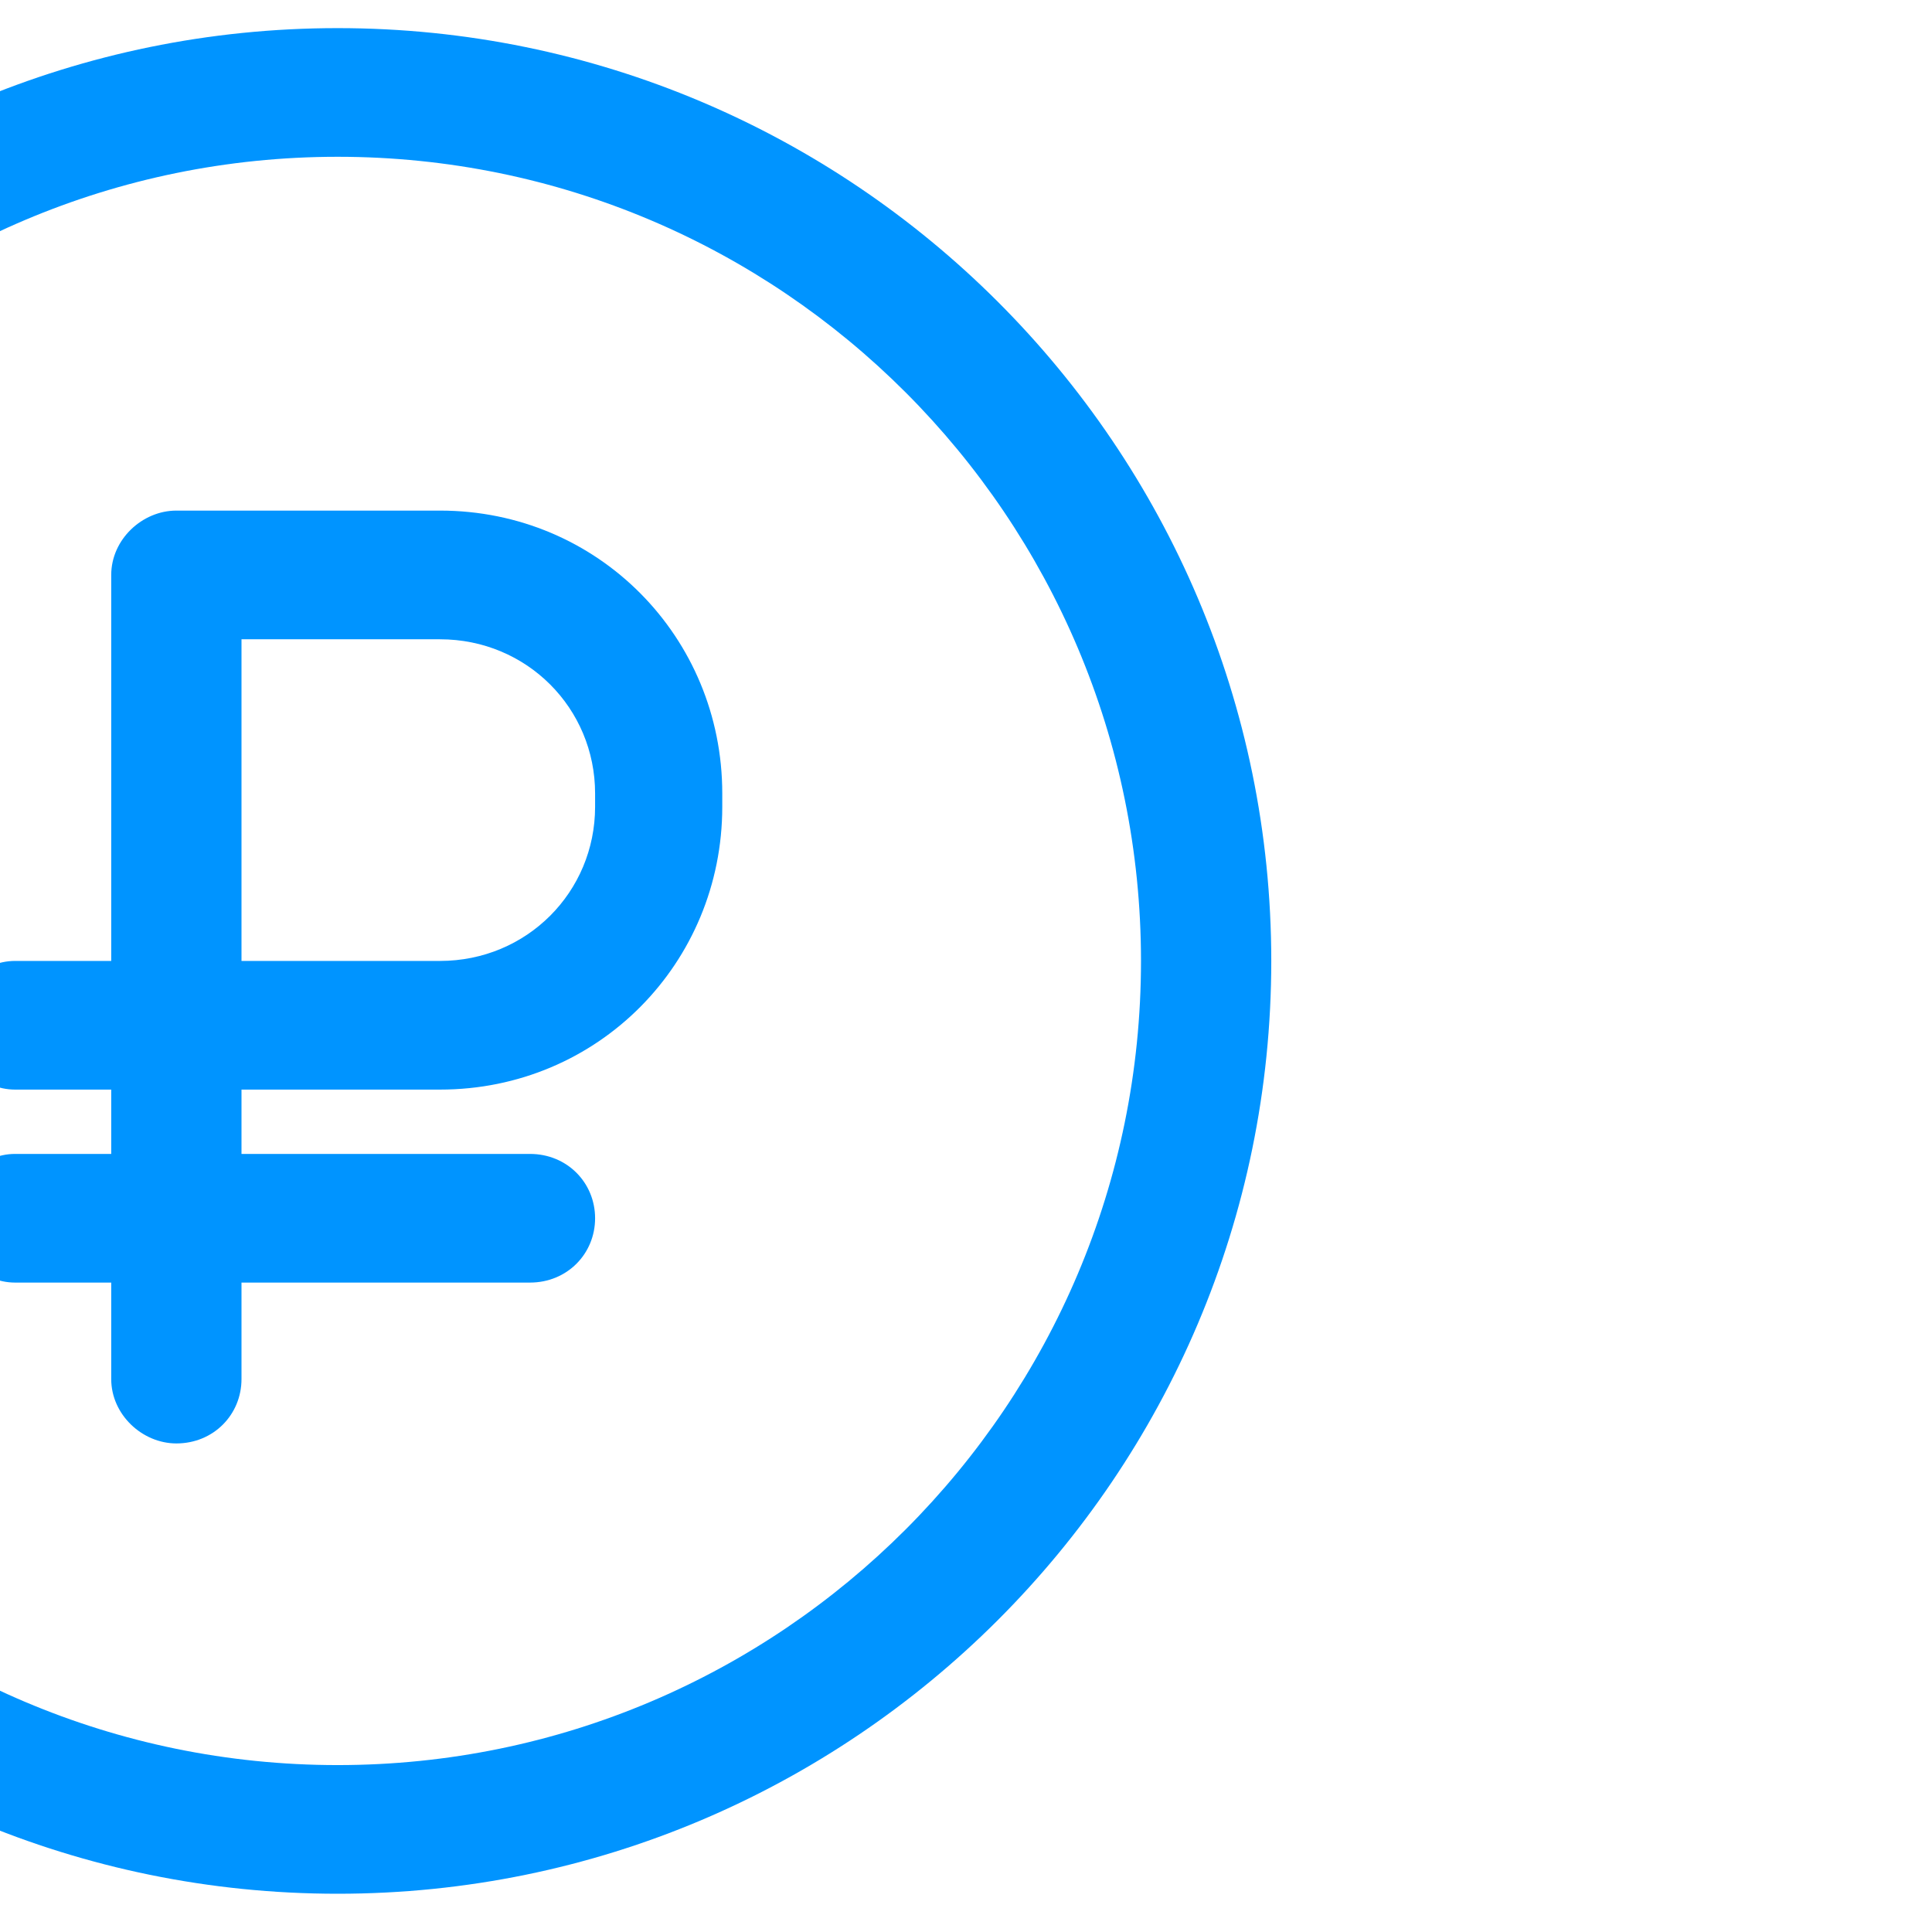 <?xml version="1.0" encoding="UTF-8" standalone="no"?> <svg xmlns="http://www.w3.org/2000/svg" xmlns:xlink="http://www.w3.org/1999/xlink" xmlns:serif="http://www.serif.com/" width="100%" height="100%" viewBox="0 0 60 60" xml:space="preserve" style="fill-rule:evenodd;clip-rule:evenodd;stroke-linejoin:round;stroke-miterlimit:2;"> <g transform="matrix(1,0,0,1,-17380,-110)"> <g id="Artboard5" transform="matrix(1.714,0,0,1.714,-10185.7,-82.458)"> <rect x="16080" y="112.267" width="35" height="35" style="fill:none;"></rect> <g transform="matrix(0.562,0,0,0.562,6304.37,51.017)"> <path d="M17410,109.926C17426.6,109.926 17440.1,123.402 17440.1,140C17440.1,156.598 17426.6,170.074 17410,170.074C17393.4,170.074 17379.9,156.598 17379.9,140C17379.9,123.402 17393.4,109.926 17410,109.926ZM17410,114.074C17395.7,114.074 17384.1,125.691 17384.1,140C17384.1,154.309 17395.7,165.926 17410,165.926C17424.3,165.926 17435.9,154.309 17435.9,140C17435.9,125.691 17424.3,114.074 17410,114.074ZM17402.7,144.148L17399.6,144.148C17398.5,144.148 17397.6,143.219 17397.6,142.074C17397.6,140.929 17398.5,140 17399.6,140L17402.7,140L17402.7,127.556C17402.7,126.411 17403.7,125.481 17404.8,125.481L17413.3,125.481C17418.4,125.481 17422.4,129.564 17422.4,134.6L17422.4,135.03C17422.4,140.066 17418.4,144.148 17413.3,144.148L17406.9,144.148L17406.9,146.222L17416.2,146.222C17417.4,146.222 17418.3,147.152 17418.3,148.296C17418.3,149.441 17417.4,150.37 17416.2,150.37L17406.9,150.37L17406.9,153.481C17406.9,154.626 17406,155.556 17404.8,155.556C17403.7,155.556 17402.7,154.626 17402.7,153.481L17402.7,150.37L17399.6,150.37C17398.5,150.37 17397.6,149.441 17397.6,148.296C17397.6,147.152 17398.5,146.222 17399.6,146.222L17402.7,146.222L17402.7,144.148ZM17406.9,129.63L17406.9,140L17413.3,140C17416.1,140 17418.3,137.775 17418.3,135.03L17418.3,134.6C17418.3,131.855 17416.1,129.63 17413.3,129.63L17406.9,129.63Z" style="fill:rgb(0,148,255);"></path> </g> </g> </g> </svg> 
